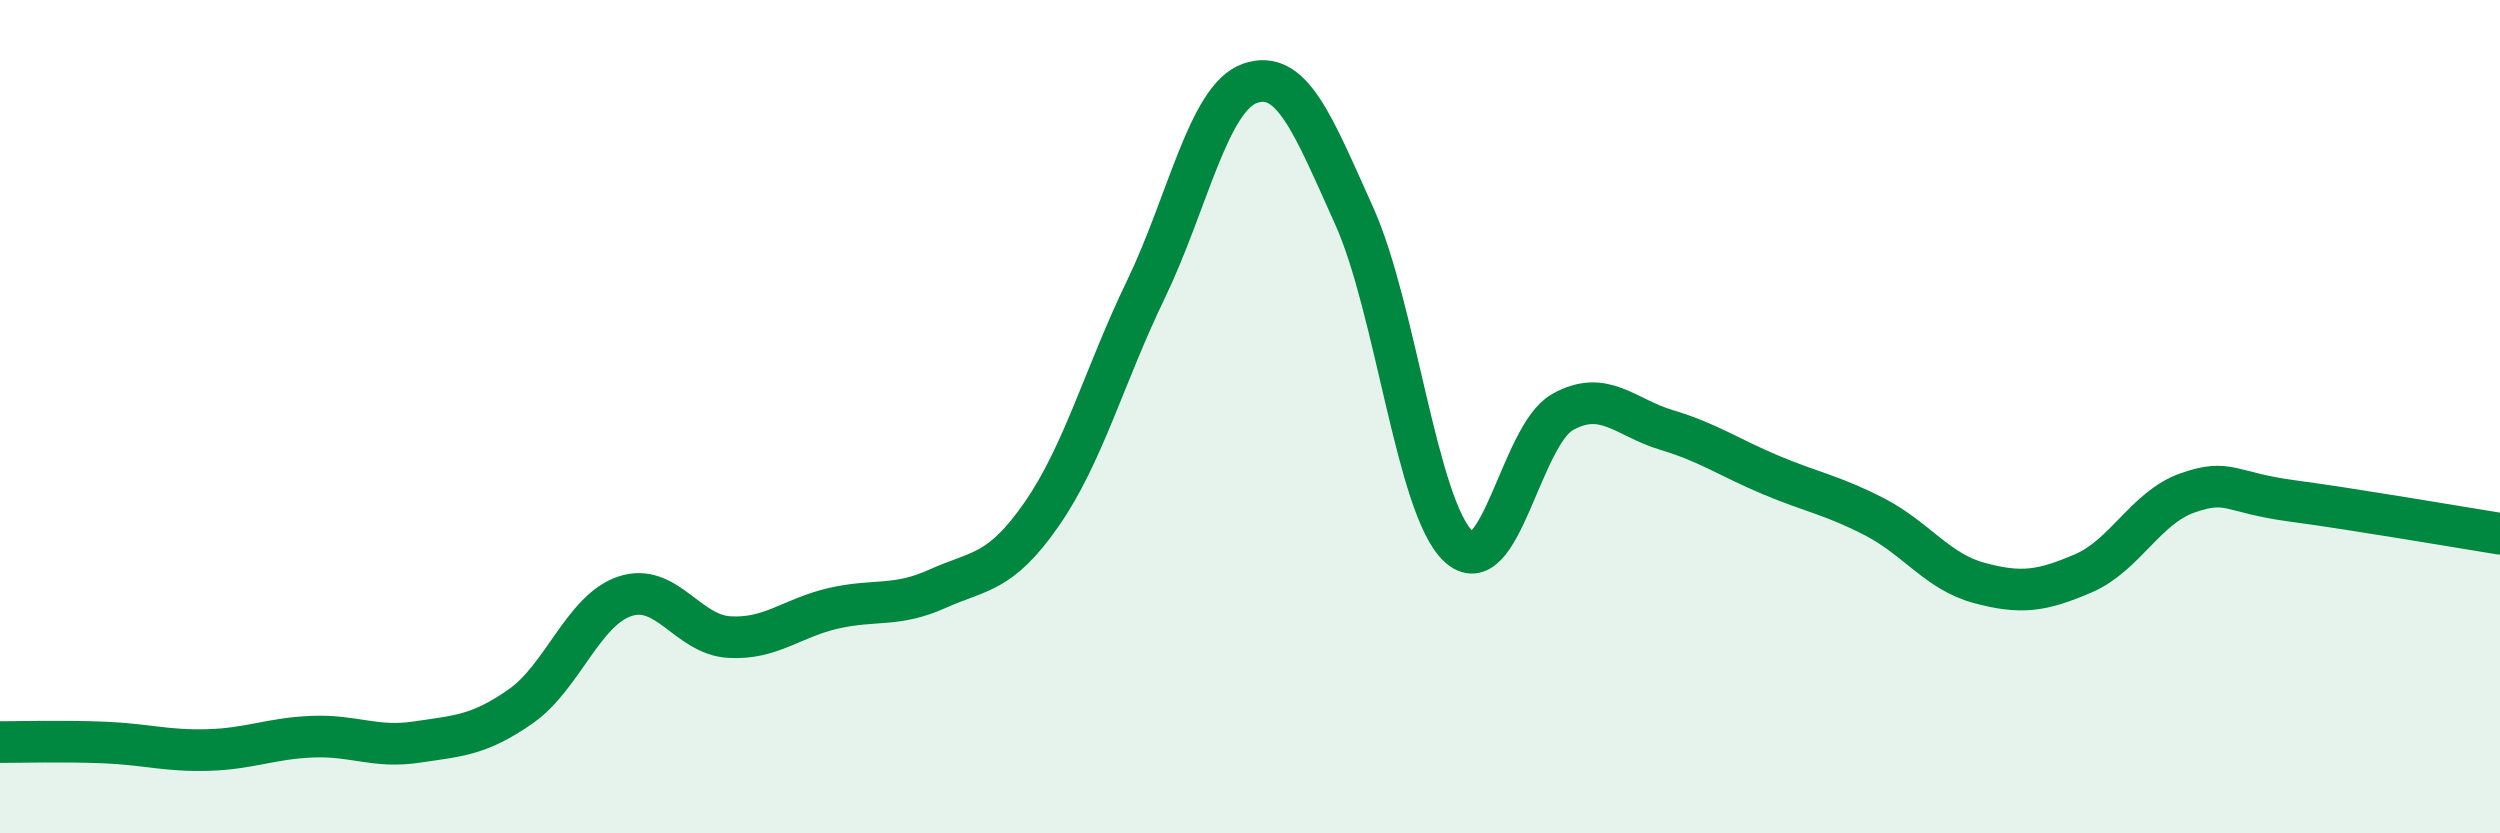 
    <svg width="60" height="20" viewBox="0 0 60 20" xmlns="http://www.w3.org/2000/svg">
      <path
        d="M 0,17.81 C 0.5,17.81 1.5,17.78 2.5,17.82 C 3.5,17.86 4,18.03 5,18 C 6,17.97 6.5,17.72 7.5,17.68 C 8.5,17.64 9,17.96 10,17.81 C 11,17.66 11.5,17.65 12.5,16.95 C 13.5,16.25 14,14.64 15,14.31 C 16,13.98 16.5,15.23 17.5,15.29 C 18.5,15.35 19,14.83 20,14.6 C 21,14.37 21.5,14.58 22.5,14.13 C 23.5,13.68 24,13.78 25,12.34 C 26,10.9 26.5,9.02 27.5,6.95 C 28.5,4.88 29,2.35 30,2 C 31,1.65 31.5,2.96 32.5,5.18 C 33.5,7.4 34,12.17 35,13.11 C 36,14.05 36.5,10.45 37.5,9.89 C 38.5,9.33 39,10.02 40,10.32 C 41,10.62 41.5,10.98 42.5,11.4 C 43.5,11.82 44,11.89 45,12.41 C 46,12.93 46.5,13.72 47.5,13.99 C 48.5,14.26 49,14.19 50,13.76 C 51,13.33 51.5,12.18 52.5,11.83 C 53.5,11.48 53.5,11.82 55,12.02 C 56.5,12.22 59,12.65 60,12.81L60 20L0 20Z"
        fill="#008740"
        opacity="0.1"
        stroke-linecap="round"
        stroke-linejoin="round"
      />
      <path
        d="M 0,17.81 C 0.5,17.81 1.5,17.78 2.5,17.82 C 3.5,17.86 4,18.03 5,18 C 6,17.97 6.5,17.72 7.5,17.68 C 8.5,17.64 9,17.96 10,17.81 C 11,17.66 11.5,17.65 12.5,16.95 C 13.5,16.25 14,14.64 15,14.31 C 16,13.98 16.5,15.23 17.5,15.29 C 18.5,15.35 19,14.83 20,14.6 C 21,14.37 21.5,14.58 22.5,14.13 C 23.5,13.68 24,13.78 25,12.34 C 26,10.9 26.5,9.02 27.5,6.95 C 28.5,4.88 29,2.35 30,2 C 31,1.65 31.5,2.96 32.5,5.18 C 33.5,7.4 34,12.17 35,13.11 C 36,14.05 36.5,10.45 37.5,9.89 C 38.5,9.33 39,10.02 40,10.32 C 41,10.62 41.5,10.98 42.5,11.4 C 43.5,11.82 44,11.89 45,12.41 C 46,12.93 46.5,13.72 47.5,13.99 C 48.5,14.26 49,14.19 50,13.76 C 51,13.33 51.5,12.18 52.5,11.83 C 53.5,11.48 53.5,11.82 55,12.02 C 56.5,12.22 59,12.65 60,12.81"
        stroke="#008740"
        stroke-width="1"
        fill="none"
        stroke-linecap="round"
        stroke-linejoin="round"
      />
    </svg>
  